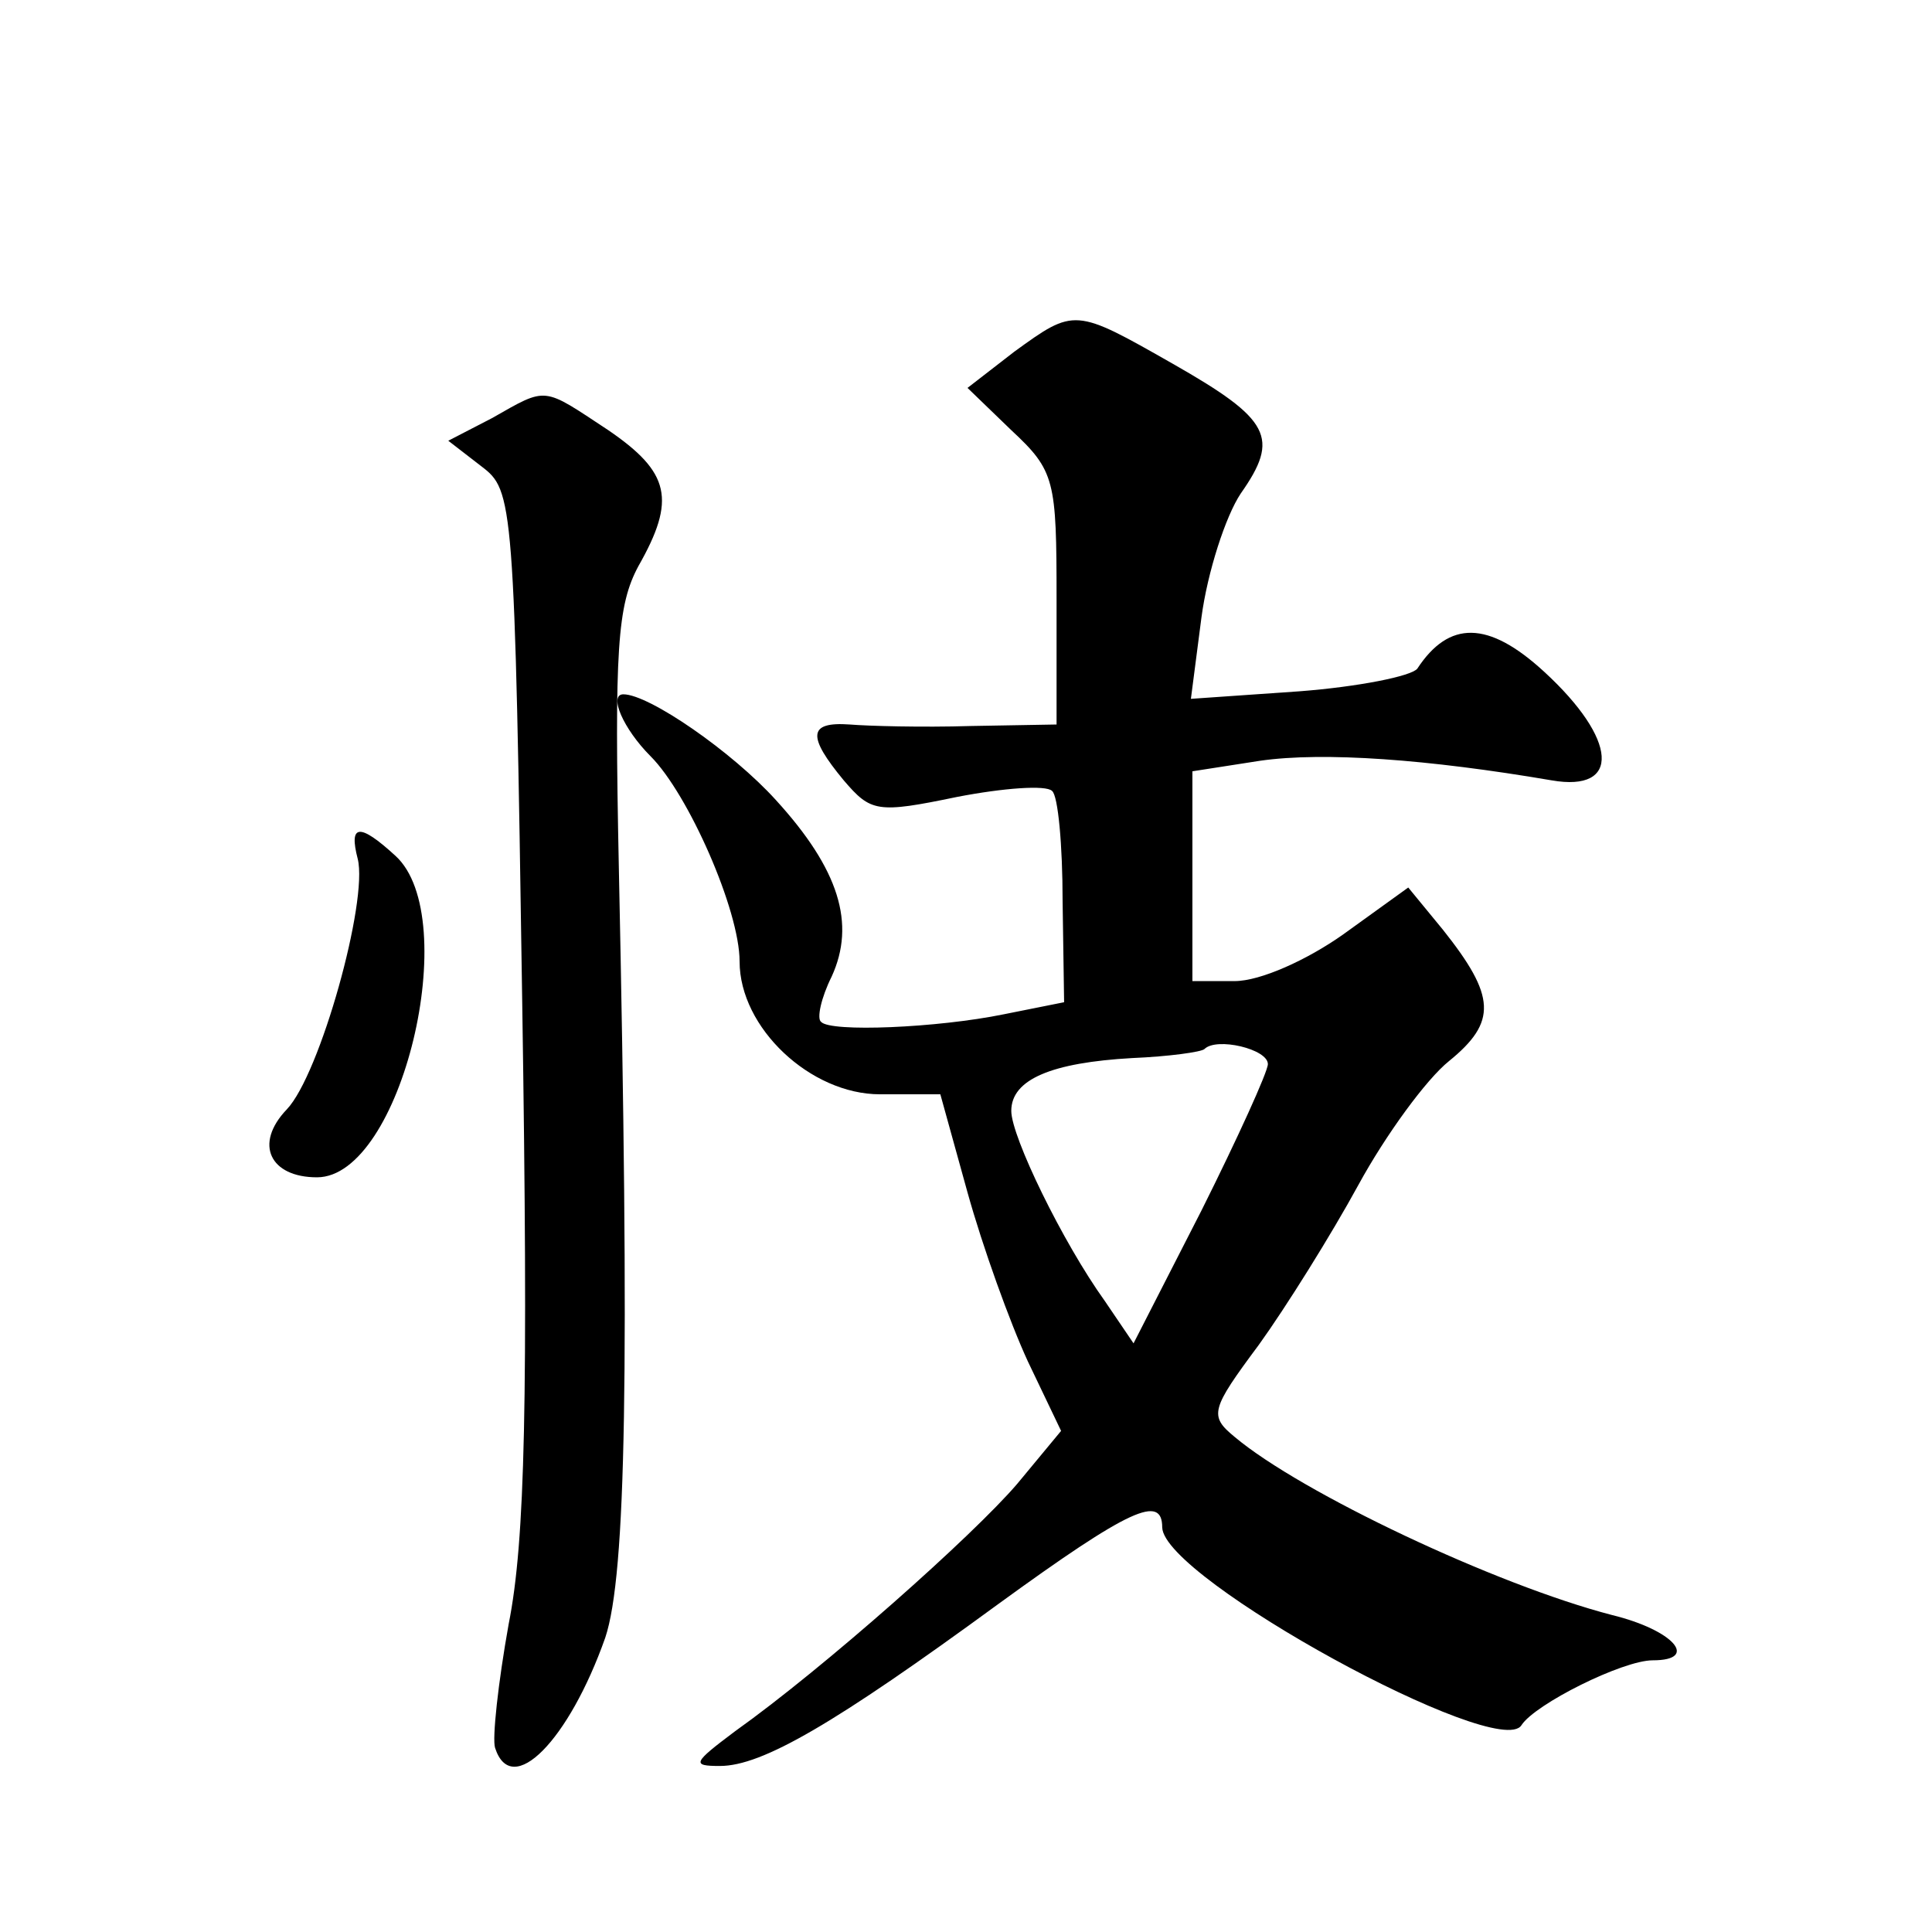 <?xml version="1.0" standalone="no"?>
<!DOCTYPE svg PUBLIC "-//W3C//DTD SVG 20010904//EN"
 "http://www.w3.org/TR/2001/REC-SVG-20010904/DTD/svg10.dtd">
<svg version="1.0" xmlns="http://www.w3.org/2000/svg"
 width="128pt" height="128pt" viewBox="0 0 128 128"
 preserveAspectRatio="xMidYMid meet">
<g transform="translate(0,128) scale(0.1,-0.1)"
fill="#0" stroke="none">
<path d="M672 1047 l-31 -24 29 -28 c29 -27 30 -33 30 -112 l0 -83 -57 -1 c-32
-1 -68 0 -80 1 -28 2 -28 -8 -4 -37 18 -21 22 -22 75 -11 31 6 59 8 63 4 4 -3 7
-36 7 -73 l1 -67 -40 -8 c-44 -9 -115 -12 -121 -5 -3 2 0 16 7 30 16 35 5 71 -37
117 -29 32 -84 70 -101 70 -10 0 0 -23 18 -41 25 -25 59 -102 59 -136 0 -44 47
-88 93 -88 l40 0 18 -65 c10 -36 28 -86 40 -112 l22 -46 -29 -35 c-29 -34 -128
-122 -187 -164 -28 -21 -29 -23 -10 -23 28 0 76 28 184 107 88 64 109 73 109 51
1 -34 223 -155 238 -131 9 14 67 43 87 43 31 0 14 20 -27 30 -77 20 -206 81 -250
118 -17 14 -16 18 16 61 18 25 48 73 66 106 18 33 45 70 60 82 32 26 31 43 -4 87
l-23 28 -43 -31 c-24 -17 -55 -31 -72 -31 l-28 0 0 69 0 70 45 7 c42 6 111 1 193
-13 46 -8 44 27 -5 72 -37 34 -63 34 -84 2 -4 -5 -39 -12 -78 -15 l-72 -5 7 54
c4 30 16 67 26 82 26 37 20 49 -45 86 -65 37 -65 37 -105 8z m168 -472 c0 -5 -20
-49 -44 -97 l-45 -88 -19 28 c-28 39 -62 109 -62 126 0 21 27 32 80 35 24 1 46
4 48 6 8 8 42 0 42 -10z M326 1003 l-29 -15 22 -17 c21 -16 22 -21 27 -356 4 -262
2 -356 -9 -411 -7 -39 -11 -76 -9 -82 11 -34 49 5 73 73 14 42 16 178 9 510 -3
145 -1 174 13 200 25 44 21 62 -20 90 -44 29 -40 29 -77 8z M237 711 c7 -28 -25
-143 -47 -166 -22 -23 -11 -45 20 -45 56 0 97 172 52 213 -24 22 -31 21 -25 -2z"/>
</g>
</svg>
